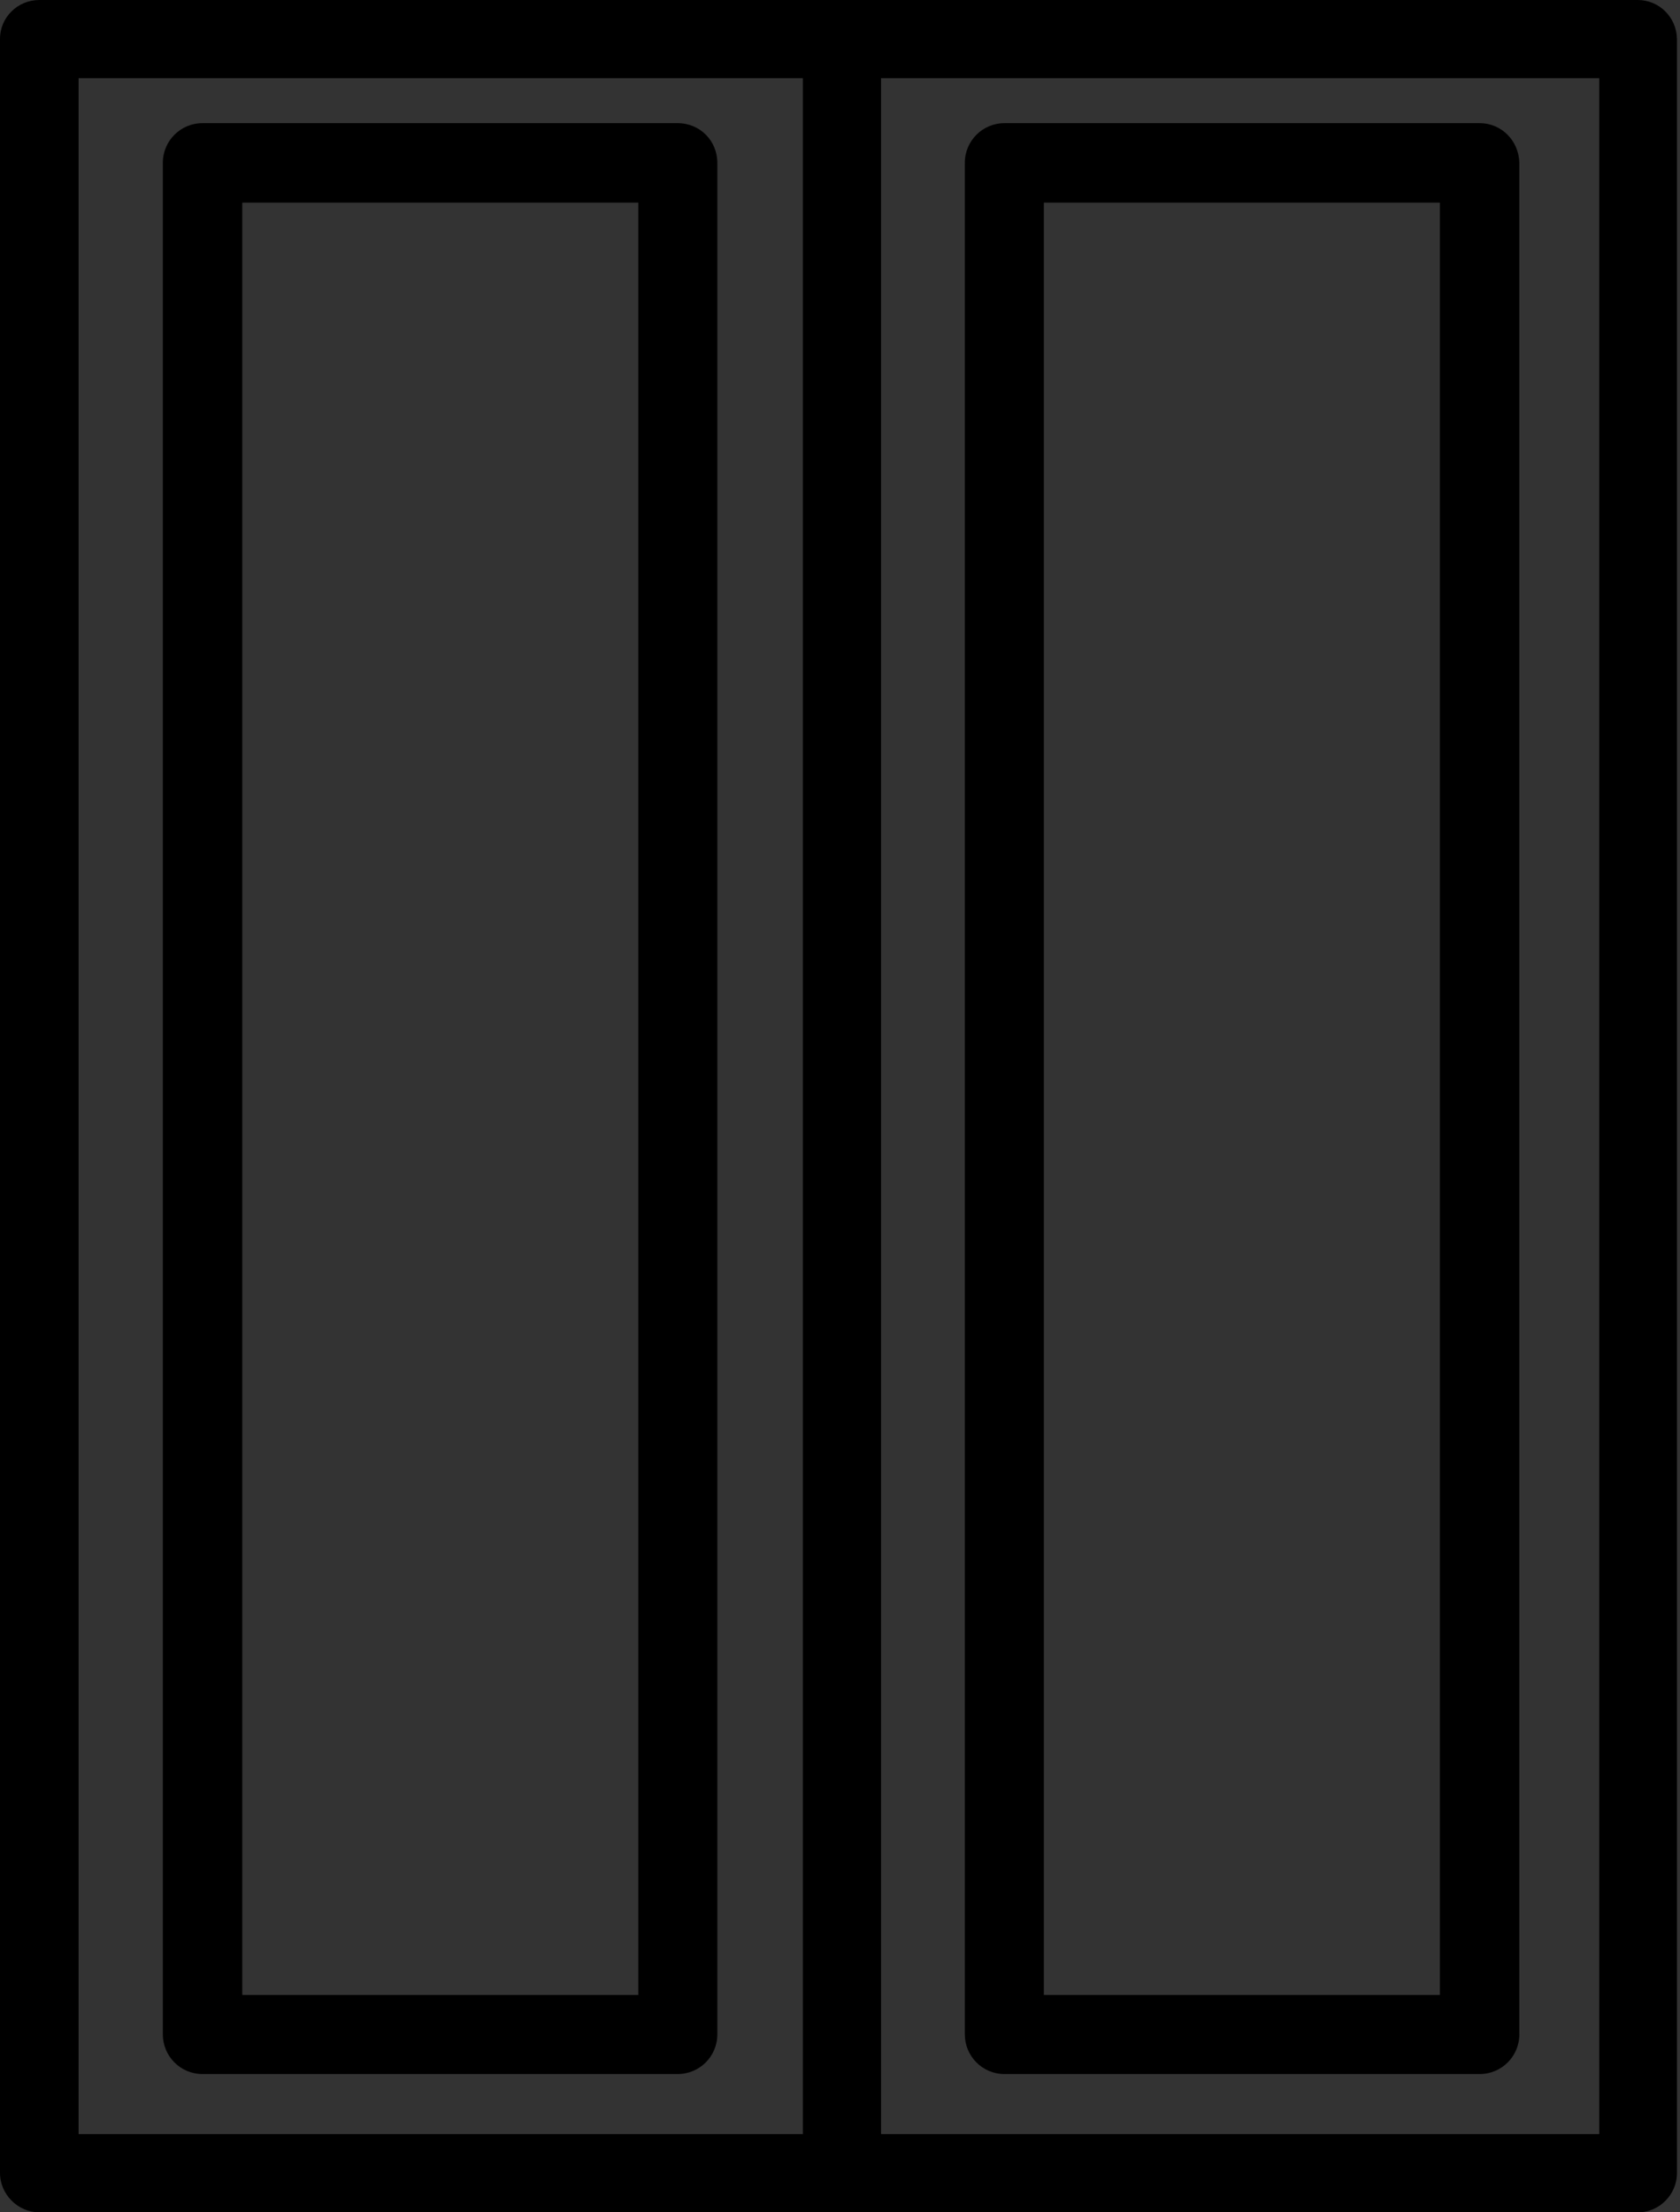 <?xml version="1.0" encoding="utf-8"?>
<!-- Generator: Adobe Illustrator 21.0.0, SVG Export Plug-In . SVG Version: 6.00 Build 0)  -->
<svg version="1.1" id="Vrstva_1" xmlns="http://www.w3.org/2000/svg" xmlns:xlink="http://www.w3.org/1999/xlink" x="0px" y="0px"
	 viewBox="0 0 389 512" style="enable-background:new 0 0 389 512;" xml:space="preserve">
<rect x="0" y="0" width="389" height="512" fill="#333333" stroke="none"/>
<style type="text/css">
	.st0{fill:#11A8E0;stroke:#FFFFFF;stroke-width:3;stroke-miterlimit:10;}
</style>
<path class="st0" d="M492.7,376.8"/>
<path d="M379.2,0H9.1C4.1,0,0,4,0,9v493.9c0,4.9,4.1,9.1,9.1,9.1h370.2c4.9,0,9-4.1,9-9.1V9C388.2,4,384.2,0,379.2,0L379.2,0z
	 M185.9,493.9H18.2V18.1h167.7V493.9z M370.3,493.9H204V18.1h166.3V493.9z M370.3,493.9"/>
<path d="M156.9,28.5h-110c-5.1,0-9.2,4.1-9.2,9.2v433.1c0,5,4,9.2,9.2,9.2h110c5.1,0,9.2-4.1,9.2-9.2V37.7
	C166.1,32.6,162.1,28.5,156.9,28.5z M147.8,461.7H56.1V46.9h91.7V461.7z"/>
<path d="M147.8,246.7"/>
<path d="M342.6,28.5h-110c-5.1,0-9.2,4.1-9.2,9.2v433.1c0,5,4,9.2,9.2,9.2h110c5.1,0,9.2-4.1,9.2-9.2V37.7
	C351.7,32.6,347.7,28.5,342.6,28.5z M333.4,461.7h-91.7l0-414.8h91.7V461.7z"/>
<path d="M333.4,246.7"/>
</svg>
